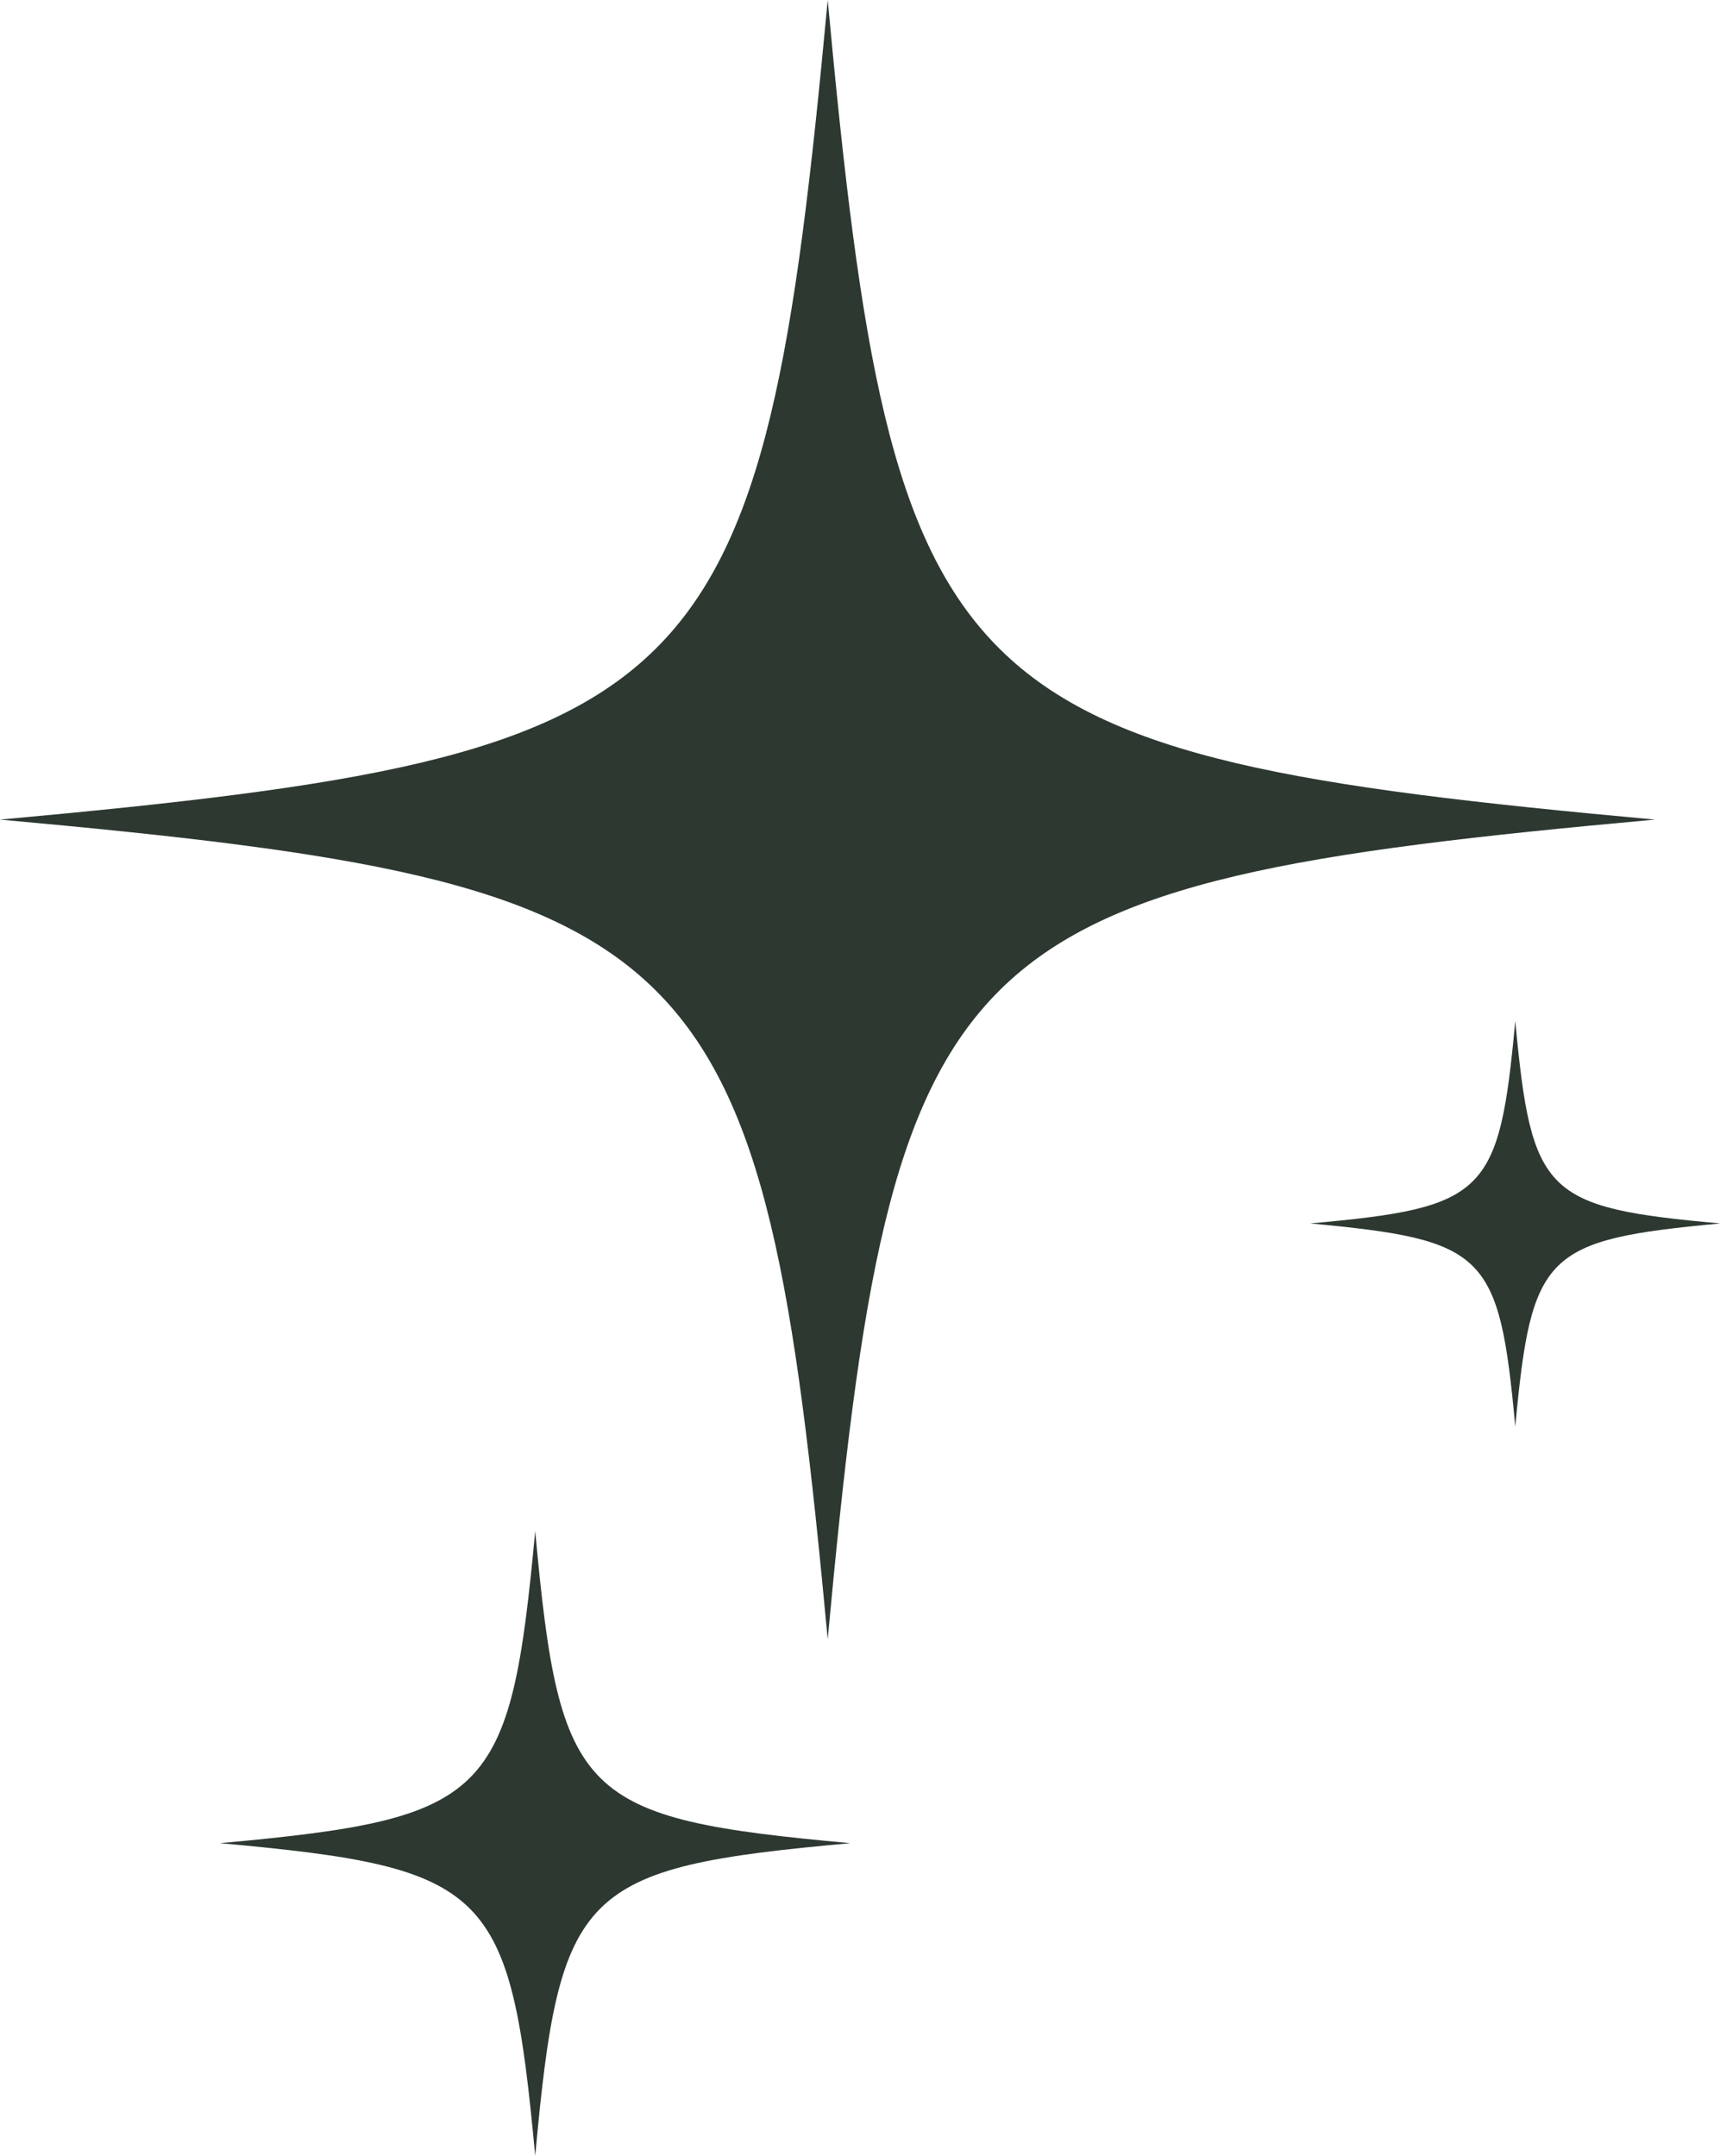 <?xml version="1.0" encoding="UTF-8" standalone="no"?><svg xmlns="http://www.w3.org/2000/svg" xmlns:xlink="http://www.w3.org/1999/xlink" fill="#000000" height="44" preserveAspectRatio="xMidYMid meet" version="1" viewBox="0.0 0.0 35.1 44.0" width="35.1" zoomAndPan="magnify"><defs><clipPath id="a"><path d="M 26 20 L 35.109 20 L 35.109 30 L 26 30 Z M 26 20"/></clipPath></defs><g><g id="change1_2"><path d="M 33.773 16.727 C 19.301 15.406 18.223 14.344 16.891 0 C 15.555 14.344 14.477 15.406 0 16.727 C 14.477 18.039 15.555 19.117 16.891 33.453 C 18.223 19.117 19.301 18.039 33.773 16.727" fill="#2d3831"/></g><g id="change1_3"><path d="M 10.922 31.246 C 10.414 36.707 10 37.113 4.488 37.617 C 10 38.117 10.414 38.535 10.922 44 C 11.422 38.531 11.836 38.117 17.352 37.617 C 11.836 37.113 11.422 36.707 10.922 31.246" fill="#2d3831"/></g><g clip-path="url(#a)" id="change1_1"><path d="M 30.922 29.113 C 31.254 25.566 31.523 25.305 35.105 24.969 C 31.523 24.645 31.254 24.383 30.922 20.836 C 30.594 24.383 30.324 24.645 26.738 24.969 C 30.324 25.305 30.594 25.566 30.922 29.113" fill="#2d3831"/></g></g></svg>